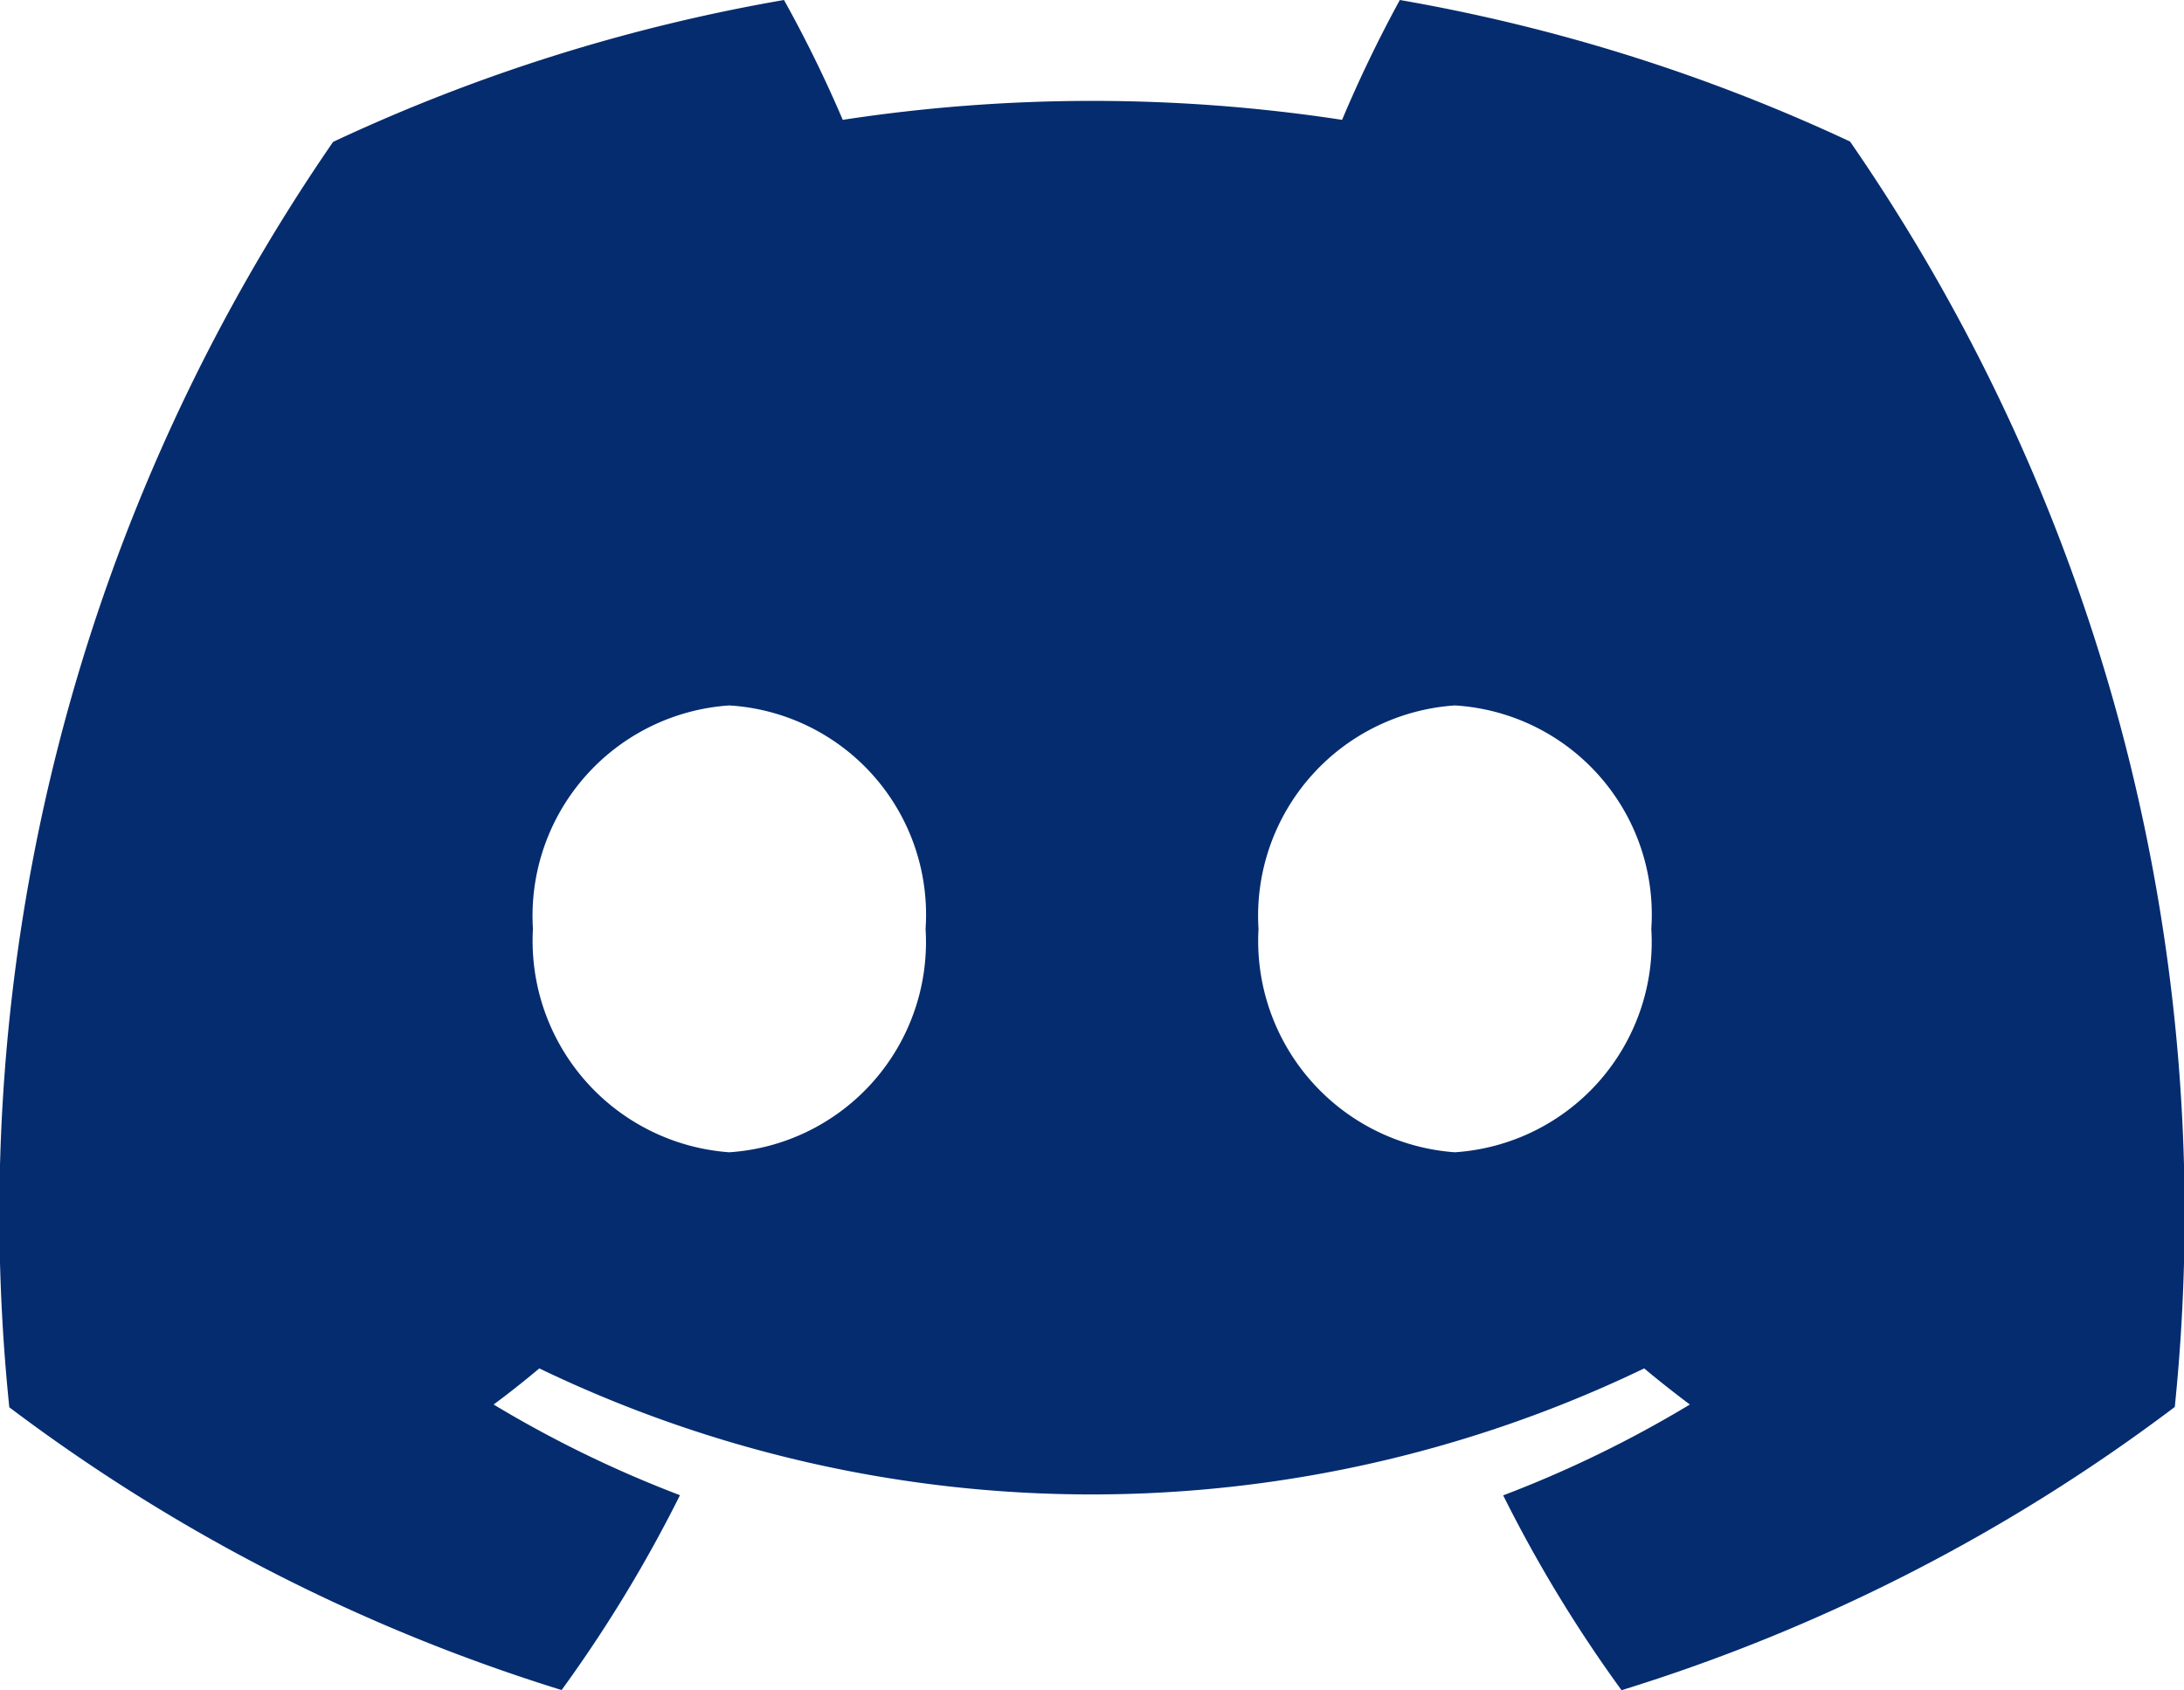 <svg id="discord-icon-svgrepo-com" xmlns="http://www.w3.org/2000/svg" width="26.055" height="20.169" viewBox="0 0 26.055 20.169">
  <path id="Path_9786" data-name="Path 9786" d="M22.071,1.689A21.22,21.22,0,0,0,16.7,0a15.775,15.775,0,0,0-.689,1.43,19.737,19.737,0,0,0-5.957,0A15.281,15.281,0,0,0,9.353,0,21.15,21.15,0,0,0,3.974,1.693a22.544,22.544,0,0,0-3.863,15.1A21.492,21.492,0,0,0,6.7,20.167a16.4,16.4,0,0,0,1.412-2.325,13.88,13.88,0,0,1-2.223-1.082c.186-.138.369-.283.545-.431a15.193,15.193,0,0,0,13.181,0c.178.149.361.293.545.431a13.843,13.843,0,0,1-2.227,1.084,16.318,16.318,0,0,0,1.412,2.325,21.448,21.448,0,0,0,6.6-3.38A22.521,22.521,0,0,0,22.071,1.689ZM8.7,13.75a2.529,2.529,0,0,1-2.342-2.665A2.516,2.516,0,0,1,8.7,8.418a2.5,2.5,0,0,1,2.342,2.667A2.513,2.513,0,0,1,8.7,13.75Zm8.656,0a2.529,2.529,0,0,1-2.342-2.665,2.516,2.516,0,0,1,2.342-2.667A2.5,2.5,0,0,1,19.7,11.085,2.514,2.514,0,0,1,17.355,13.75Z" transform="translate(0)" fill="#052c6f"/>
</svg>
